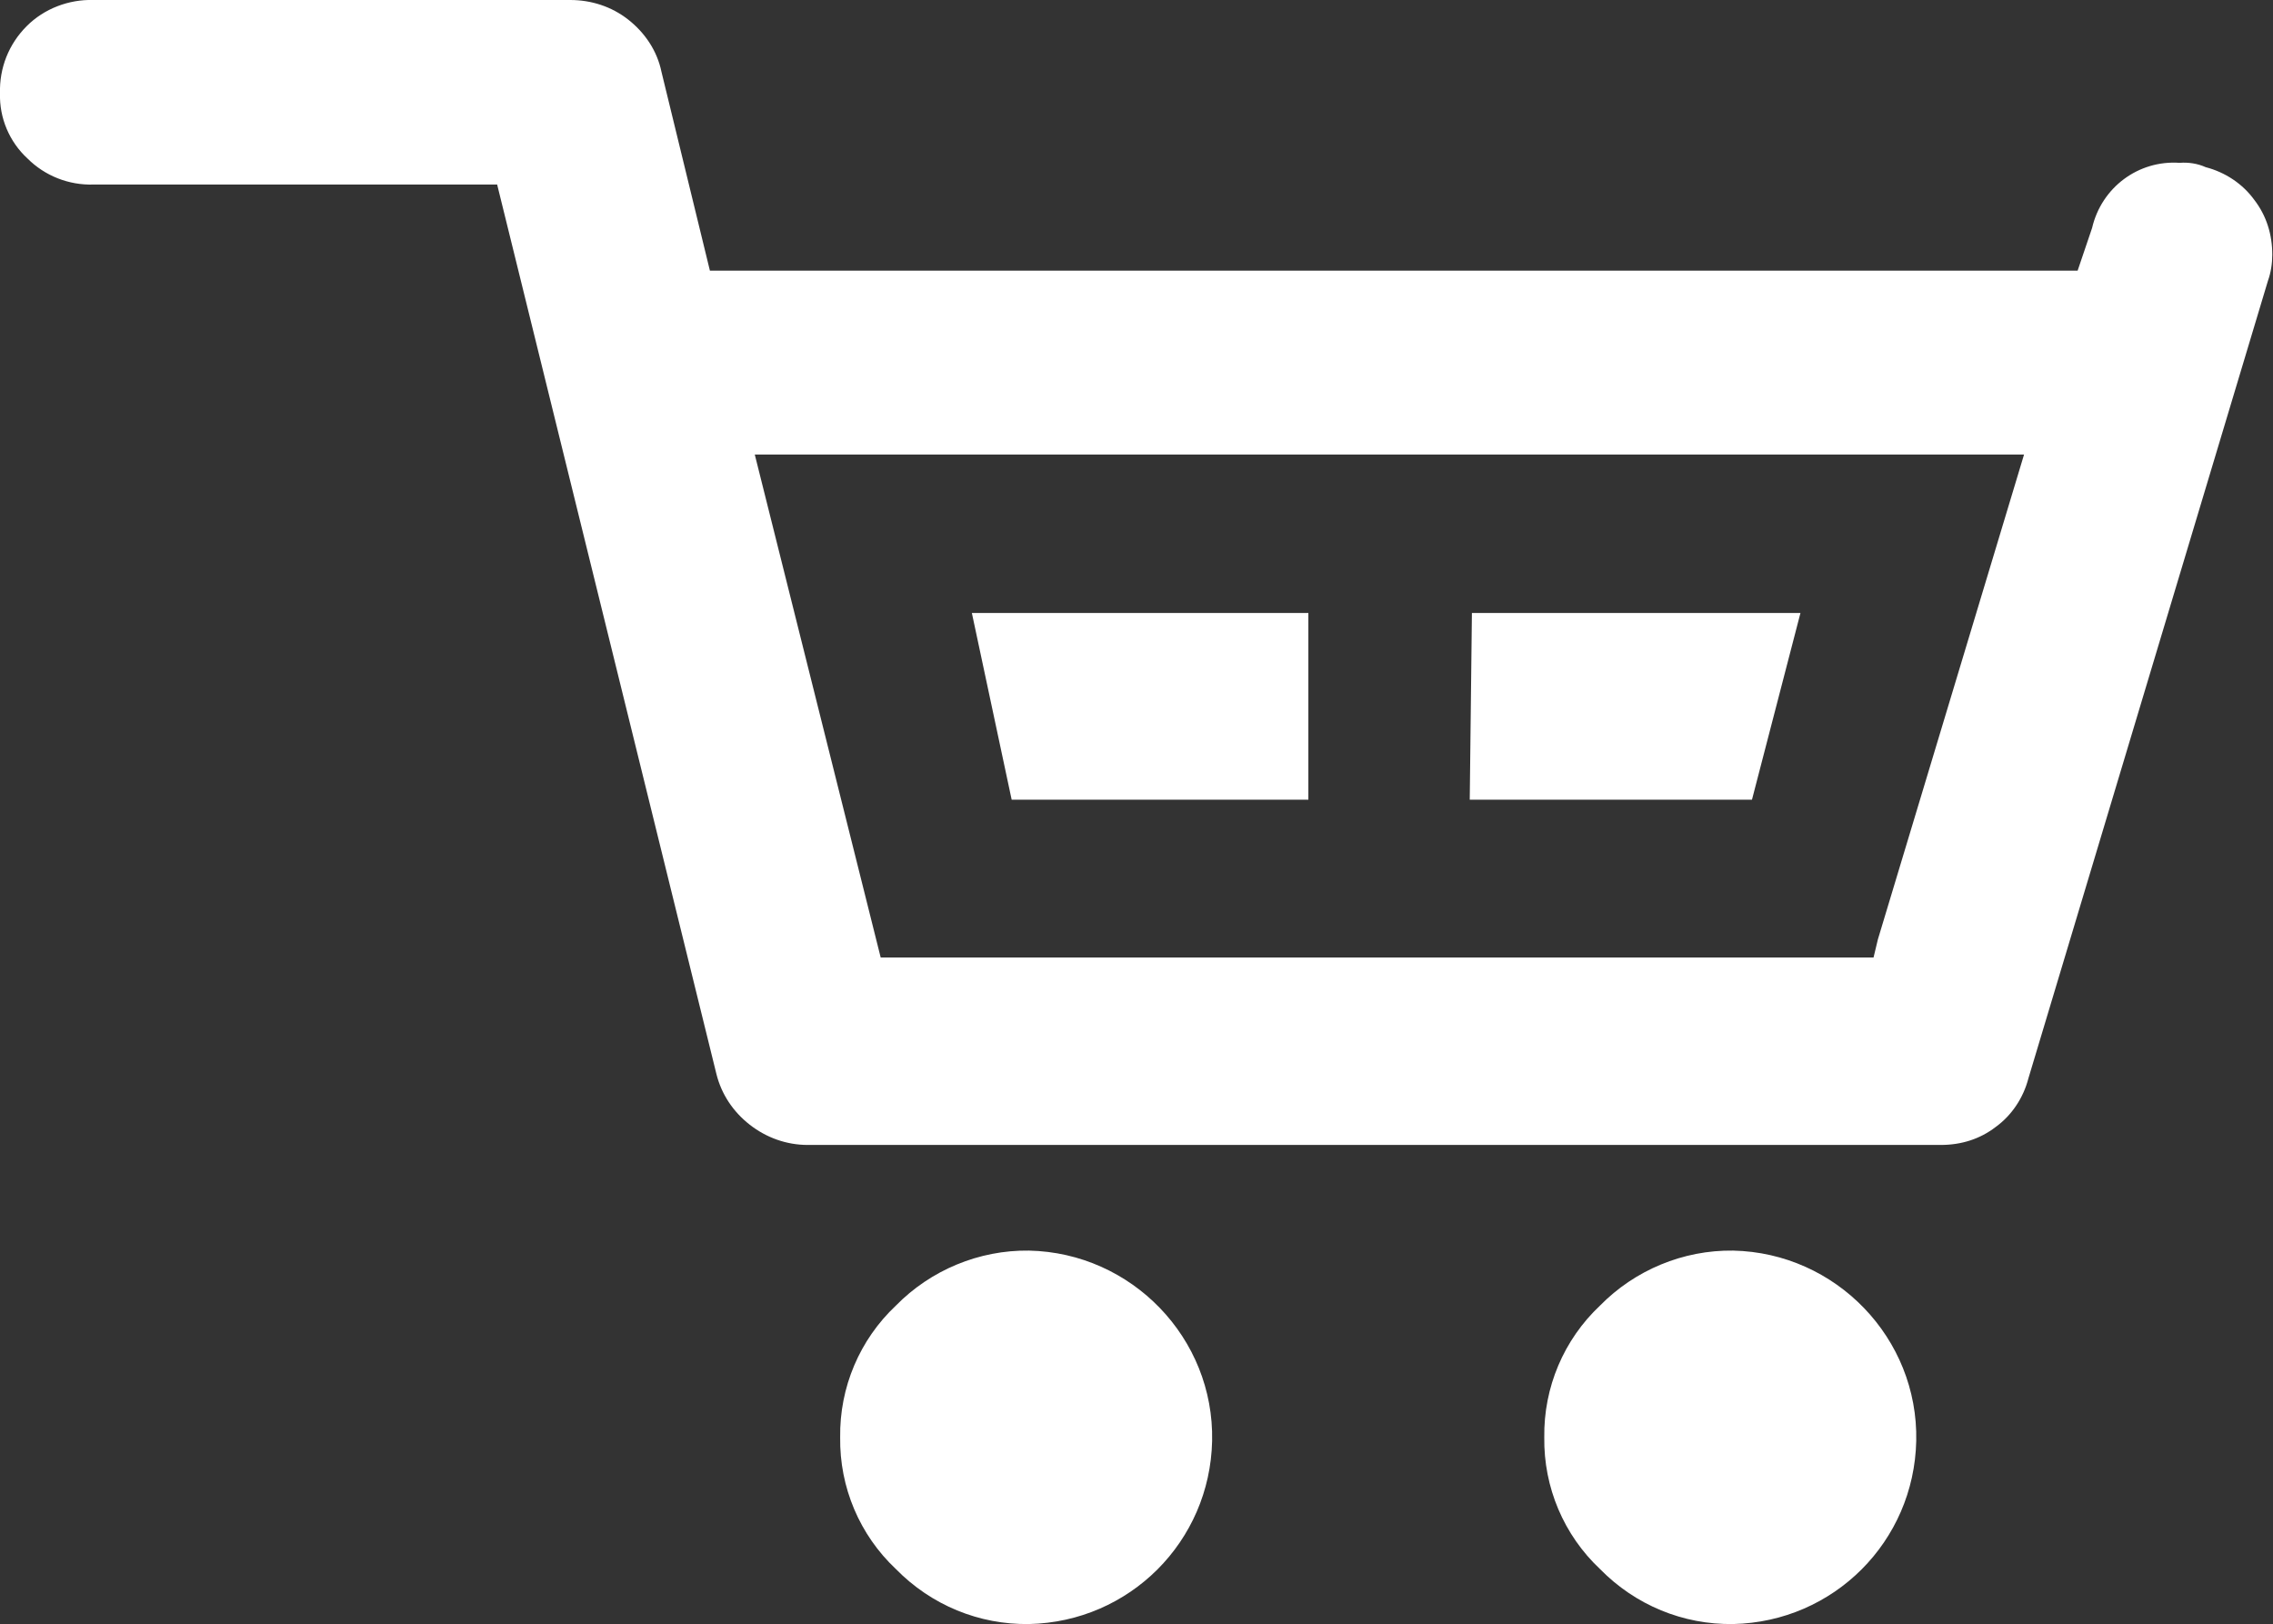 <?xml version="1.0" encoding="utf-8"?>
<!-- Generator: Adobe Illustrator 25.2.1, SVG Export Plug-In . SVG Version: 6.00 Build 0)  -->
<svg version="1.1" id="レイヤー_1" xmlns="http://www.w3.org/2000/svg" xmlns:xlink="http://www.w3.org/1999/xlink" x="0px"
	 y="0px" viewBox="0 0 31.41 22.44" style="enable-background:new 0 0 31.41 22.44;" xml:space="preserve">
<rect x="0" y="0" width="31.41" height="22.44" fill="#333333" stroke="none"/>
<style type="text/css">
	.st0{fill:#FFFFFF;}
</style>
<path id="Icon_zocial-cart" class="st0" d="M0,1.29c-0.01-0.35,0.12-0.68,0.37-0.93C0.61,0.12,0.95-0.01,1.29,0h6.59
	c0.29,0,0.57,0.09,0.8,0.27c0.23,0.18,0.4,0.43,0.46,0.72l0.67,2.75h18.9l0.2-0.59c0.13-0.56,0.64-0.94,1.21-0.9
	c0.12-0.01,0.25,0.01,0.36,0.06c0.27,0.07,0.51,0.23,0.67,0.45c0.17,0.22,0.25,0.48,0.25,0.76c0,0.12-0.02,0.25-0.06,0.36
	l-3.31,11.02c-0.07,0.27-0.23,0.51-0.45,0.67c-0.22,0.17-0.48,0.25-0.76,0.25H11.16c-0.29,0-0.57-0.1-0.8-0.28
	c-0.23-0.18-0.39-0.42-0.46-0.7L6.87,2.55H1.29C0.95,2.56,0.62,2.43,0.38,2.19C0.13,1.96-0.01,1.63,0,1.29z M10.43,6.28l1.74,6.95
	h13.72l0.06-0.25l2.02-6.7L10.43,6.28L10.43,6.28z M11.61,19.86c-0.01-0.69,0.27-1.35,0.77-1.82c0.48-0.49,1.15-0.77,1.84-0.76
	c1.42,0.03,2.56,1.21,2.53,2.63c-0.03,1.39-1.14,2.5-2.53,2.53c-0.69,0.01-1.35-0.26-1.84-0.76C11.88,21.21,11.6,20.55,11.61,19.86z
	 M13.43,8.47h4.65v2.58h-4.1L13.43,8.47z M20.31,11.05l0.03-2.58h4.54l-0.67,2.58H20.31z M21.34,19.86
	c-0.01-0.69,0.27-1.35,0.77-1.82c0.48-0.49,1.15-0.77,1.84-0.76c1.42,0.03,2.56,1.21,2.53,2.63c-0.03,1.39-1.14,2.5-2.53,2.53
	c-0.69,0.01-1.35-0.26-1.84-0.76C21.61,21.21,21.33,20.55,21.34,19.86L21.34,19.86z"/>
<g>
</g>
<g>
</g>
<g>
</g>
<g>
</g>
<g>
</g>
<g>
</g>
</svg>

